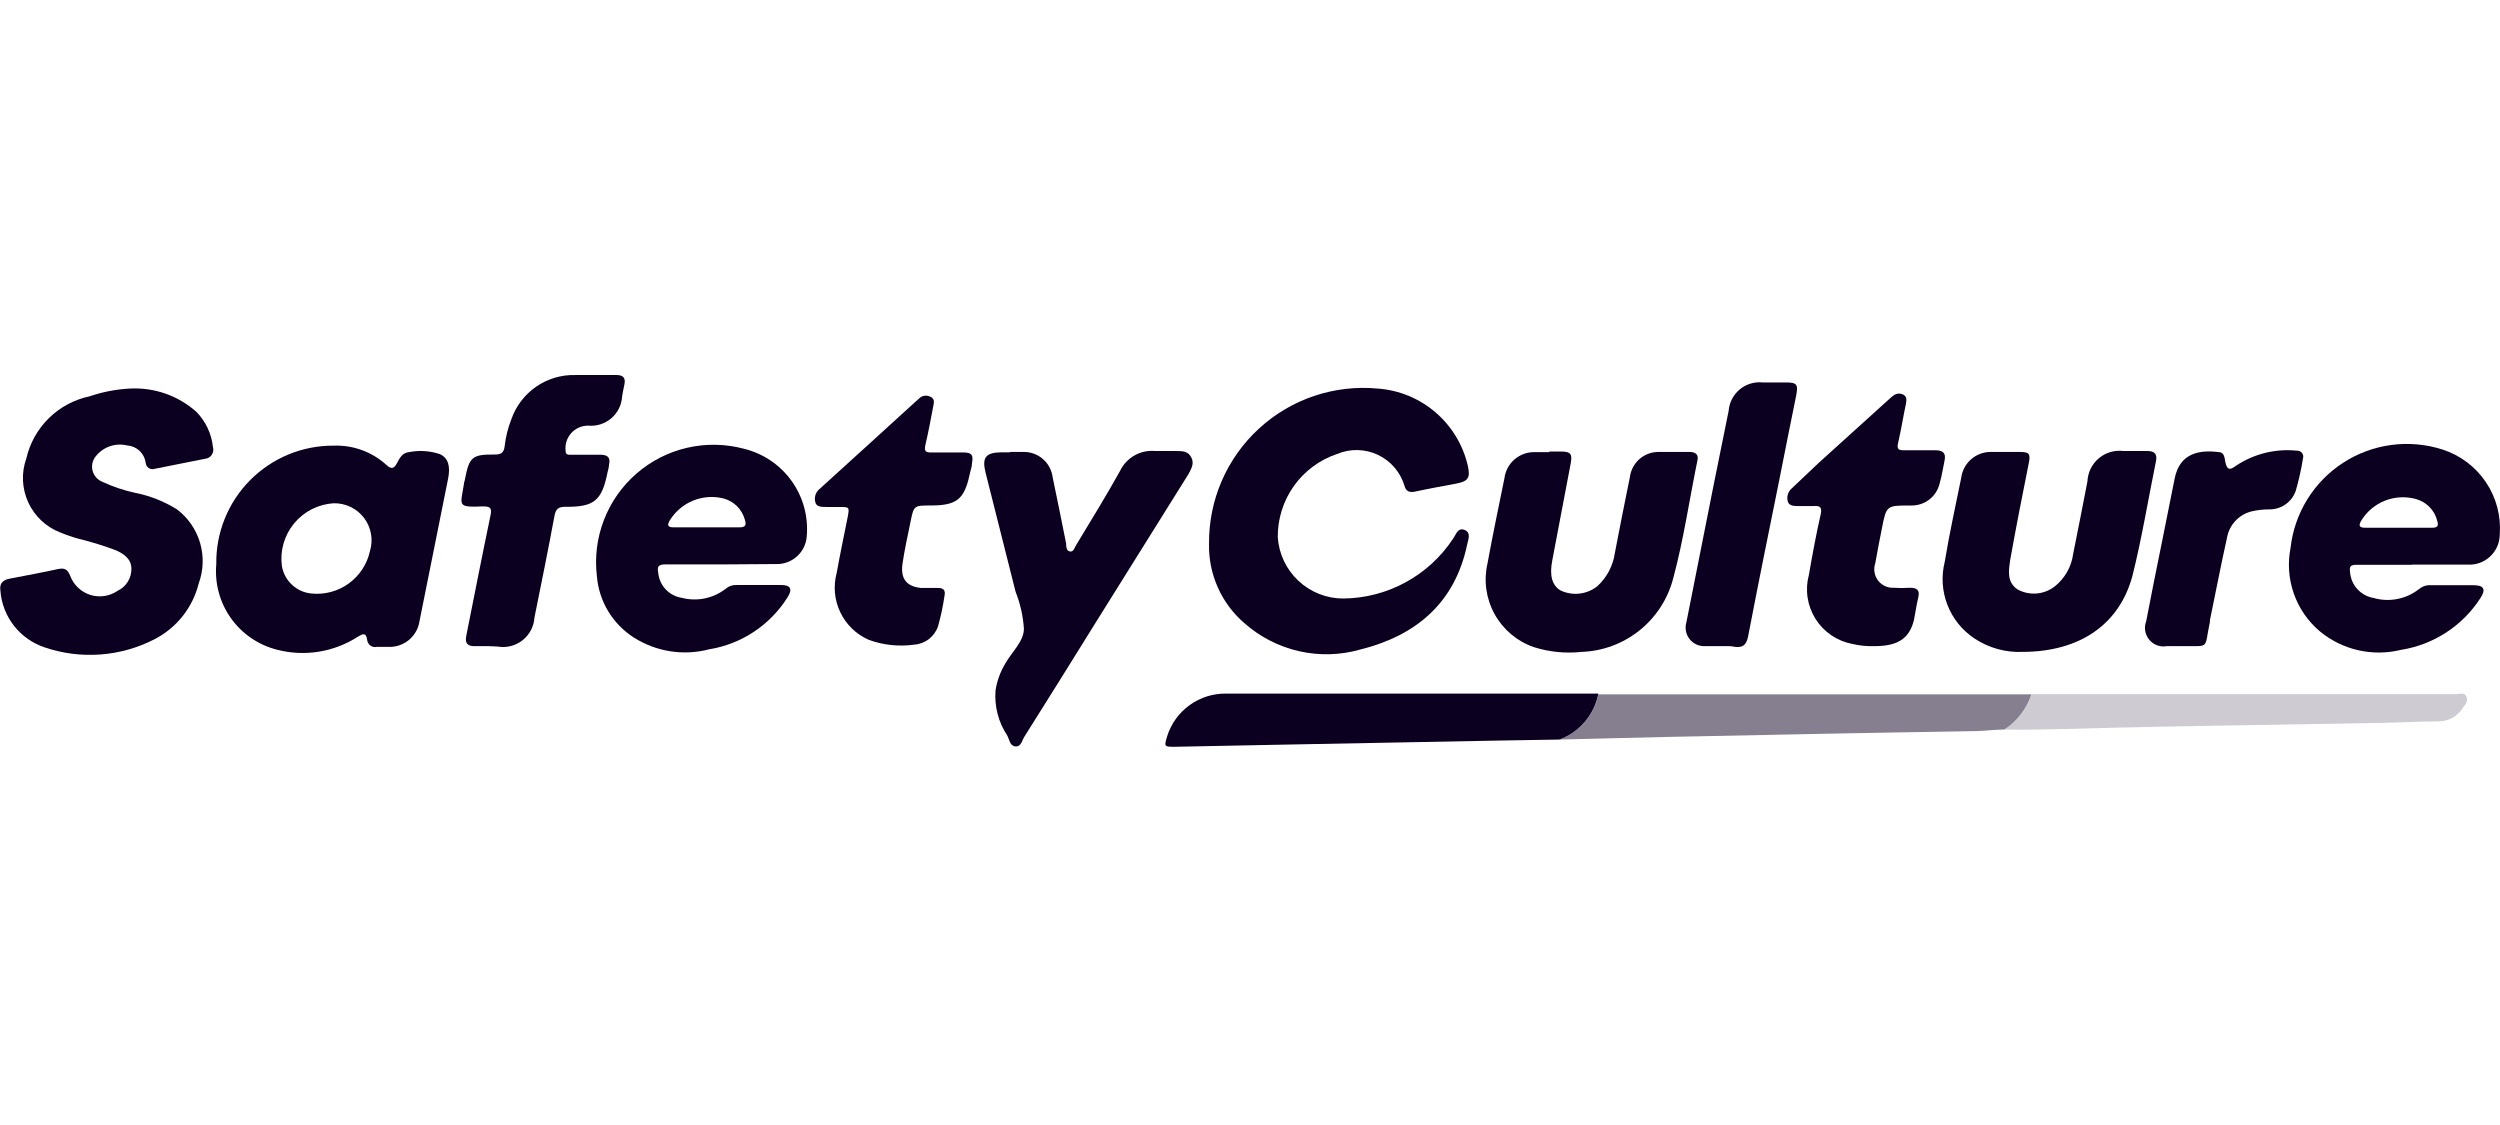 <svg width="160" height="72" viewBox="0 0 160 72" fill="none" xmlns="http://www.w3.org/2000/svg">
<path d="M77.378 34.807C77.364 33.423 77.64 32.051 78.19 30.781C78.74 29.51 79.55 28.37 80.569 27.433C81.587 26.496 82.791 25.783 84.103 25.341C85.415 24.899 86.805 24.738 88.183 24.868C89.549 24.969 90.847 25.506 91.885 26.401C92.923 27.296 93.646 28.5 93.947 29.837C94.113 30.596 93.947 30.81 93.188 30.952C92.429 31.094 91.444 31.272 90.567 31.462C90.235 31.533 89.986 31.462 89.891 31.106C89.764 30.673 89.547 30.271 89.254 29.928C88.962 29.584 88.6 29.307 88.192 29.113C87.784 28.919 87.34 28.814 86.889 28.804C86.438 28.794 85.99 28.879 85.573 29.054C84.458 29.428 83.489 30.146 82.807 31.105C82.125 32.064 81.765 33.215 81.778 34.392C81.85 35.453 82.323 36.447 83.1 37.174C83.877 37.901 84.901 38.305 85.965 38.305C87.362 38.293 88.734 37.936 89.96 37.268C91.186 36.6 92.23 35.641 92.998 34.474C93.188 34.214 93.295 33.739 93.733 33.917C94.172 34.095 93.959 34.534 93.9 34.842C93.117 38.59 90.626 40.678 87.068 41.567C85.789 41.933 84.438 41.971 83.14 41.677C81.842 41.382 80.639 40.765 79.643 39.883C78.914 39.257 78.332 38.477 77.941 37.599C77.549 36.721 77.357 35.768 77.378 34.807Z" fill="#0C0020"/>
<path d="M8.303 24.868C9.863 24.782 11.393 25.315 12.561 26.35C13.163 26.963 13.54 27.762 13.629 28.616C13.654 28.699 13.66 28.786 13.647 28.872C13.633 28.958 13.601 29.04 13.552 29.111C13.504 29.183 13.439 29.243 13.364 29.286C13.289 29.33 13.205 29.356 13.119 29.363L9.905 30.003C9.84 30.026 9.772 30.032 9.705 30.024C9.637 30.015 9.573 29.99 9.517 29.952C9.46 29.915 9.413 29.864 9.38 29.805C9.346 29.746 9.327 29.68 9.323 29.612C9.283 29.32 9.143 29.05 8.927 28.849C8.711 28.648 8.432 28.528 8.137 28.509C7.772 28.421 7.39 28.438 7.035 28.56C6.68 28.682 6.367 28.903 6.133 29.197C6.028 29.323 5.954 29.473 5.917 29.634C5.881 29.794 5.883 29.961 5.924 30.121C5.964 30.281 6.042 30.428 6.15 30.552C6.259 30.676 6.395 30.773 6.548 30.834C7.208 31.142 7.9 31.377 8.612 31.533C9.575 31.72 10.495 32.082 11.328 32.601C12.037 33.138 12.555 33.89 12.805 34.744C13.055 35.598 13.023 36.51 12.716 37.345C12.527 38.104 12.178 38.813 11.694 39.427C11.209 40.04 10.599 40.544 9.905 40.903C8.828 41.46 7.651 41.795 6.442 41.886C5.234 41.978 4.019 41.825 2.871 41.437C2.089 41.18 1.401 40.697 0.895 40.049C0.388 39.401 0.085 38.616 0.025 37.796C-0.046 37.345 0.179 37.12 0.606 37.036C1.65 36.835 2.682 36.645 3.713 36.42C4.129 36.337 4.318 36.42 4.496 36.859C4.604 37.146 4.776 37.405 4.999 37.615C5.222 37.826 5.49 37.983 5.783 38.075C6.075 38.166 6.385 38.19 6.688 38.143C6.992 38.097 7.28 37.982 7.533 37.807C7.797 37.683 8.021 37.484 8.176 37.236C8.332 36.988 8.413 36.701 8.41 36.408C8.41 35.779 7.948 35.459 7.426 35.222C6.651 34.929 5.859 34.684 5.054 34.486C4.65 34.377 4.254 34.242 3.868 34.083C2.956 33.734 2.218 33.042 1.81 32.156C1.402 31.269 1.357 30.258 1.685 29.339C1.91 28.36 2.411 27.466 3.127 26.762C3.844 26.058 4.747 25.573 5.73 25.366C6.56 25.082 7.427 24.914 8.303 24.868Z" fill="#0C0020"/>
<path d="M13.842 36.111C13.826 35.115 14.01 34.126 14.382 33.202C14.754 32.278 15.307 31.437 16.009 30.73C16.711 30.023 17.547 29.463 18.468 29.083C19.389 28.704 20.377 28.513 21.373 28.521C22.622 28.479 23.836 28.93 24.754 29.778C25.038 30.027 25.204 30.003 25.382 29.683C25.56 29.363 25.726 28.971 26.177 28.936C26.837 28.806 27.52 28.851 28.157 29.066C28.691 29.315 28.834 29.837 28.679 30.632L27.932 34.356C27.576 36.147 27.221 37.914 26.853 39.729C26.788 40.203 26.55 40.637 26.184 40.946C25.819 41.255 25.351 41.417 24.872 41.401H24.113C24.042 41.417 23.968 41.416 23.896 41.401C23.825 41.385 23.758 41.355 23.699 41.311C23.641 41.267 23.592 41.211 23.557 41.147C23.522 41.082 23.502 41.011 23.496 40.938C23.425 40.44 23.188 40.583 22.903 40.749C22.144 41.239 21.292 41.566 20.399 41.709C19.507 41.852 18.595 41.808 17.721 41.579C16.53 41.277 15.486 40.56 14.775 39.559C14.065 38.557 13.734 37.335 13.842 36.111ZM21.35 32.209C20.862 32.239 20.386 32.369 19.951 32.591C19.516 32.813 19.131 33.123 18.82 33.5C18.51 33.877 18.28 34.314 18.146 34.784C18.012 35.253 17.976 35.746 18.041 36.23C18.119 36.689 18.346 37.109 18.687 37.426C19.028 37.744 19.463 37.94 19.927 37.985C20.774 38.072 21.624 37.845 22.315 37.347C23.006 36.848 23.49 36.113 23.674 35.281C23.785 34.922 23.809 34.541 23.744 34.17C23.679 33.799 23.527 33.449 23.3 33.149C23.072 32.849 22.777 32.607 22.438 32.444C22.099 32.281 21.726 32.2 21.35 32.209Z" fill="#0C0020"/>
<path d="M46.126 36.123H42.568C42.129 36.123 42.046 36.266 42.129 36.669C42.166 37.062 42.333 37.432 42.604 37.719C42.874 38.007 43.233 38.197 43.623 38.258C44.104 38.385 44.608 38.399 45.095 38.3C45.582 38.202 46.04 37.992 46.434 37.689C46.627 37.519 46.877 37.429 47.134 37.44H49.992C50.597 37.44 50.739 37.701 50.407 38.222C49.855 39.102 49.123 39.854 48.258 40.429C47.393 41.004 46.415 41.388 45.39 41.555C44.579 41.768 43.733 41.811 42.905 41.683C42.077 41.554 41.283 41.256 40.575 40.808C39.905 40.383 39.342 39.808 38.93 39.129C38.519 38.45 38.27 37.685 38.203 36.894C38.054 35.672 38.207 34.432 38.649 33.283C39.092 32.134 39.809 31.111 40.739 30.305C41.669 29.498 42.782 28.931 43.982 28.656C45.182 28.38 46.431 28.403 47.62 28.722C48.853 29.024 49.936 29.759 50.672 30.794C51.408 31.828 51.748 33.092 51.629 34.356C51.587 34.842 51.361 35.292 50.997 35.617C50.633 35.941 50.159 36.114 49.672 36.099L46.126 36.123ZM45.201 33.751C45.9 33.751 46.612 33.751 47.312 33.751C47.739 33.751 47.774 33.585 47.668 33.253C47.579 32.928 47.406 32.632 47.167 32.394C46.927 32.157 46.63 31.987 46.304 31.901C45.659 31.74 44.98 31.788 44.364 32.037C43.748 32.287 43.227 32.725 42.876 33.289C42.674 33.621 42.734 33.751 43.125 33.751H45.201Z" fill="#0C0020"/>
<path d="M154.363 36.147C153.177 36.147 151.991 36.147 150.805 36.147C150.414 36.147 150.355 36.277 150.402 36.609C150.431 37.015 150.595 37.399 150.868 37.7C151.141 38.001 151.507 38.202 151.908 38.27C152.401 38.411 152.919 38.434 153.422 38.337C153.925 38.24 154.397 38.026 154.802 37.712C155.009 37.533 155.276 37.44 155.549 37.452H158.277C158.965 37.452 159.119 37.701 158.752 38.27C158.186 39.151 157.44 39.902 156.563 40.475C155.686 41.047 154.698 41.427 153.664 41.591C152.765 41.812 151.827 41.82 150.925 41.614C150.023 41.408 149.182 40.994 148.469 40.405C147.709 39.763 147.134 38.93 146.805 37.992C146.475 37.053 146.403 36.044 146.595 35.068C146.717 33.966 147.083 32.905 147.666 31.962C148.249 31.018 149.034 30.216 149.965 29.614C150.896 29.011 151.949 28.623 153.048 28.477C154.147 28.331 155.265 28.431 156.32 28.77C157.454 29.134 158.431 29.869 159.096 30.857C159.761 31.844 160.074 33.027 159.985 34.214C159.982 34.477 159.926 34.738 159.82 34.979C159.713 35.22 159.559 35.438 159.366 35.617C159.173 35.797 158.945 35.935 158.697 36.025C158.448 36.114 158.185 36.151 157.921 36.135H154.363V36.147ZM153.486 33.775H155.668C156.012 33.775 156.071 33.644 155.988 33.348C155.907 33.011 155.736 32.702 155.494 32.454C155.252 32.205 154.947 32.027 154.612 31.936C153.961 31.757 153.268 31.794 152.639 32.042C152.01 32.29 151.479 32.736 151.125 33.312C150.948 33.609 150.959 33.775 151.363 33.775H153.486Z" fill="#0C0020"/>
<path d="M64.652 28.924C64.937 28.924 65.233 28.924 65.518 28.924C65.97 28.92 66.408 29.082 66.749 29.38C67.09 29.677 67.31 30.088 67.368 30.537C67.665 31.948 67.949 33.372 68.234 34.795C68.234 34.973 68.234 35.245 68.471 35.293C68.708 35.34 68.768 35.056 68.863 34.902C69.811 33.336 70.772 31.77 71.674 30.157C71.872 29.735 72.196 29.384 72.601 29.152C73.007 28.921 73.474 28.82 73.939 28.865C74.366 28.865 74.805 28.865 75.243 28.865C75.682 28.865 76.026 28.865 76.24 29.268C76.453 29.671 76.24 29.991 76.074 30.323L70.144 39.812C68.625 42.255 67.107 44.698 65.565 47.141C65.411 47.379 65.352 47.806 64.984 47.77C64.617 47.734 64.605 47.319 64.462 47.07C63.895 46.217 63.632 45.198 63.715 44.176C63.811 43.568 64.025 42.984 64.344 42.457C64.759 41.721 65.53 41.045 65.53 40.239C65.476 39.425 65.296 38.625 64.996 37.867L63.075 30.241C62.838 29.292 63.075 28.96 64.083 28.948H64.629L64.652 28.924Z" fill="#0C0020"/>
<path d="M129.457 41.721C128.364 41.77 127.284 41.471 126.373 40.867C125.585 40.347 124.978 39.596 124.636 38.716C124.294 37.837 124.234 36.873 124.463 35.957C124.76 34.154 125.151 32.399 125.519 30.573C125.579 30.116 125.804 29.696 126.151 29.393C126.498 29.09 126.944 28.923 127.405 28.924C128.021 28.924 128.591 28.924 129.255 28.924C129.919 28.924 129.955 29.078 129.836 29.671C129.421 31.735 129.018 33.787 128.65 35.85C128.555 36.538 128.425 37.25 129.124 37.724C129.495 37.927 129.917 38.017 130.339 37.983C130.76 37.95 131.163 37.794 131.497 37.535C132.149 37.02 132.574 36.271 132.683 35.447C132.991 33.905 133.299 32.363 133.596 30.81C133.608 30.526 133.679 30.248 133.805 29.993C133.931 29.738 134.108 29.512 134.325 29.329C134.542 29.146 134.795 29.011 135.068 28.931C135.341 28.851 135.627 28.828 135.909 28.865H137.439C137.866 28.865 138.079 29.043 137.984 29.505C137.486 31.948 137.083 34.427 136.478 36.847C135.648 39.954 133.121 41.709 129.457 41.721Z" fill="#0C0020"/>
<path d="M99.118 28.9H99.936C100.518 28.9 100.636 29.066 100.529 29.636L99.344 35.874C99.154 36.858 99.344 37.463 99.865 37.783C100.246 37.966 100.671 38.038 101.091 37.989C101.51 37.941 101.908 37.775 102.237 37.511C102.843 36.953 103.237 36.203 103.352 35.388C103.661 33.775 103.981 32.15 104.313 30.537C104.368 30.087 104.588 29.674 104.929 29.376C105.271 29.079 105.71 28.918 106.163 28.924C106.815 28.924 107.468 28.924 108.12 28.924C108.44 28.924 108.725 29.043 108.642 29.434C108.12 31.972 107.752 34.546 107.076 37.048C106.731 38.351 105.977 39.508 104.924 40.35C103.871 41.191 102.576 41.672 101.229 41.721C100.195 41.833 99.149 41.728 98.157 41.413C97.088 41.041 96.194 40.286 95.649 39.294C95.103 38.301 94.945 37.142 95.204 36.04C95.536 34.225 95.916 32.411 96.284 30.608C96.342 30.142 96.57 29.713 96.925 29.405C97.279 29.096 97.735 28.929 98.205 28.936C98.525 28.936 98.857 28.936 99.189 28.936L99.118 28.9Z" fill="#0C0020"/>
<path d="M31.289 41.354H30.352C29.901 41.354 29.747 41.14 29.842 40.689C30.352 38.139 30.85 35.578 31.384 33.028C31.503 32.506 31.384 32.399 30.874 32.411C29.202 32.482 29.486 32.34 29.688 30.988C29.688 30.881 29.747 30.774 29.759 30.667C30.032 29.244 30.221 29.078 31.657 29.09C32.06 29.09 32.238 28.995 32.297 28.568C32.363 27.975 32.507 27.393 32.724 26.837C33.019 25.988 33.577 25.255 34.317 24.745C35.058 24.235 35.941 23.975 36.84 24.002C37.705 24.002 38.583 24.002 39.461 24.002C39.888 24.002 40.054 24.192 39.959 24.619C39.9 24.868 39.864 25.117 39.816 25.366C39.802 25.634 39.733 25.897 39.614 26.138C39.495 26.379 39.329 26.593 39.125 26.768C38.921 26.943 38.684 27.075 38.428 27.156C38.172 27.237 37.902 27.266 37.634 27.24C37.429 27.24 37.227 27.284 37.04 27.368C36.853 27.452 36.686 27.575 36.551 27.729C36.415 27.883 36.313 28.063 36.253 28.259C36.192 28.455 36.174 28.661 36.199 28.865C36.199 29.149 36.436 29.102 36.602 29.102H38.405C38.88 29.102 39.093 29.268 38.974 29.754C38.974 29.92 38.915 30.074 38.88 30.24C38.524 32.031 38.026 32.458 36.187 32.435C35.713 32.435 35.571 32.589 35.487 33.016C35.084 35.186 34.645 37.345 34.207 39.515C34.189 39.8 34.112 40.077 33.98 40.33C33.847 40.582 33.663 40.803 33.439 40.979C33.215 41.155 32.956 41.282 32.679 41.35C32.403 41.419 32.115 41.428 31.834 41.377L31.289 41.354Z" fill="#0C0020"/>
<path d="M119.968 41.353C119.49 41.369 119.011 41.321 118.545 41.211C118.063 41.12 117.605 40.931 117.2 40.654C116.795 40.378 116.451 40.021 116.191 39.606C115.93 39.19 115.758 38.725 115.686 38.24C115.613 37.755 115.642 37.261 115.77 36.787C115.995 35.495 116.232 34.19 116.529 32.897C116.624 32.434 116.458 32.363 116.066 32.387H115.094C114.845 32.387 114.524 32.387 114.429 32.126C114.381 31.98 114.375 31.823 114.413 31.674C114.451 31.525 114.531 31.389 114.643 31.284L116.41 29.612L120.893 25.555C120.996 25.455 121.107 25.363 121.225 25.283C121.319 25.223 121.428 25.19 121.54 25.19C121.651 25.19 121.76 25.223 121.854 25.283C122.044 25.413 122.02 25.603 121.985 25.817C121.807 26.647 121.676 27.489 121.486 28.319C121.38 28.746 121.486 28.829 121.913 28.817H123.87C124.333 28.817 124.558 28.983 124.451 29.481C124.345 29.979 124.274 30.478 124.131 30.964C124.032 31.363 123.802 31.717 123.477 31.969C123.152 32.221 122.751 32.355 122.34 32.352H122.234C120.739 32.352 120.727 32.352 120.443 33.81C120.3 34.546 120.146 35.293 120.016 36.052C119.953 36.235 119.937 36.431 119.968 36.623C119.999 36.814 120.076 36.995 120.193 37.149C120.31 37.304 120.464 37.427 120.639 37.509C120.815 37.59 121.008 37.628 121.202 37.617C121.545 37.641 121.89 37.641 122.234 37.617C122.684 37.617 122.886 37.76 122.767 38.246C122.649 38.732 122.589 39.207 122.494 39.681C122.198 40.867 121.463 41.353 119.968 41.353Z" fill="#0C0020"/>
<path d="M59.552 32.351C58.496 32.351 58.484 32.351 58.271 33.407C58.057 34.463 57.891 35.174 57.761 36.076C57.63 36.977 57.962 37.534 58.947 37.629C59.315 37.629 59.682 37.629 60.038 37.629C60.394 37.629 60.513 37.795 60.453 38.104C60.357 38.768 60.218 39.426 60.038 40.072C59.929 40.399 59.725 40.686 59.453 40.897C59.181 41.108 58.852 41.234 58.508 41.258C57.529 41.394 56.531 41.288 55.602 40.95C54.802 40.6 54.155 39.973 53.778 39.185C53.401 38.397 53.321 37.499 53.55 36.657C53.764 35.471 54.013 34.285 54.25 33.099C54.369 32.458 54.369 32.446 53.728 32.446H52.863C52.614 32.446 52.293 32.446 52.198 32.197C52.142 32.042 52.135 31.874 52.178 31.715C52.22 31.556 52.31 31.414 52.436 31.308L55.413 28.604L58.591 25.71L58.793 25.532C58.883 25.428 59.006 25.358 59.142 25.332C59.277 25.306 59.417 25.326 59.54 25.389C59.86 25.532 59.765 25.805 59.718 26.054C59.564 26.872 59.41 27.69 59.22 28.497C59.149 28.853 59.22 28.959 59.587 28.959H61.663C62.197 28.959 62.303 29.125 62.209 29.635C62.209 29.884 62.102 30.134 62.054 30.383C61.71 31.984 61.2 32.351 59.552 32.351Z" fill="#0C0020"/>
<path d="M99.806 47.331L95.596 47.402L81.185 47.675L75.184 47.794C74.508 47.794 74.496 47.794 74.698 47.118C74.951 46.314 75.458 45.614 76.142 45.123C76.826 44.631 77.651 44.374 78.493 44.39H90.887H102.297C102.168 45.053 101.872 45.671 101.436 46.186C101 46.701 100.438 47.096 99.806 47.331Z" fill="#0C0020"/>
<path opacity="0.5" d="M99.805 47.331C100.432 47.1 100.989 46.712 101.425 46.206C101.861 45.7 102.16 45.091 102.296 44.437C102.45 44.437 102.616 44.437 102.782 44.437H129.516H130.014C129.706 45.365 129.091 46.16 128.27 46.691C127.689 46.691 127.084 46.774 126.539 46.786L117.809 46.94L106.625 47.165L99.805 47.331Z" fill="#0C0020"/>
<path d="M110.148 41.353H109.116C108.927 41.362 108.738 41.324 108.566 41.245C108.394 41.165 108.244 41.045 108.128 40.895C108.011 40.745 107.933 40.57 107.899 40.383C107.864 40.197 107.875 40.005 107.93 39.824L109.674 31.035C109.994 29.434 110.326 27.845 110.634 26.291C110.655 26.027 110.728 25.77 110.85 25.535C110.972 25.3 111.139 25.092 111.343 24.923C111.546 24.754 111.781 24.627 112.034 24.55C112.288 24.474 112.554 24.448 112.817 24.476H114.287C115.011 24.476 115.094 24.607 114.952 25.33C114.596 27.074 114.252 28.805 113.908 30.549C113.22 33.941 112.532 37.333 111.88 40.725C111.773 41.235 111.583 41.46 111.061 41.401C110.729 41.33 110.48 41.353 110.148 41.353Z" fill="#0C0020"/>
<path d="M139.597 41.353H138.672C138.465 41.39 138.253 41.372 138.056 41.299C137.859 41.227 137.684 41.104 137.55 40.942C137.417 40.781 137.328 40.587 137.294 40.38C137.259 40.173 137.281 39.96 137.355 39.764C137.676 38.08 138.019 36.396 138.363 34.7L139.182 30.608C139.514 28.971 140.795 28.782 142.005 28.936C142.36 28.936 142.372 29.315 142.42 29.564C142.526 30.027 142.657 30.145 143.096 29.813C144.237 29.05 145.608 28.706 146.974 28.841C147.039 28.834 147.105 28.843 147.165 28.868C147.226 28.892 147.279 28.932 147.32 28.983C147.362 29.034 147.39 29.094 147.402 29.158C147.414 29.222 147.409 29.289 147.389 29.351C147.277 30.047 147.123 30.737 146.927 31.415C146.804 31.765 146.575 32.069 146.27 32.282C145.966 32.495 145.602 32.606 145.231 32.6C144.831 32.598 144.432 32.646 144.045 32.743C143.657 32.85 143.309 33.066 143.04 33.364C142.771 33.662 142.593 34.031 142.526 34.427C142.135 36.17 141.791 37.985 141.435 39.693C141.435 39.693 141.435 39.764 141.435 39.8C141.044 41.626 141.483 41.318 139.597 41.353Z" fill="#0C0020"/>
<path opacity="0.2" d="M128.271 46.691C129.102 46.161 129.726 45.361 130.038 44.425H130.631H157.198C157.411 44.425 157.708 44.295 157.838 44.556C157.969 44.817 157.838 45.042 157.649 45.256C157.49 45.533 157.26 45.764 156.983 45.925C156.706 46.085 156.391 46.169 156.071 46.169C154.885 46.169 153.699 46.24 152.418 46.264L143.428 46.418C139.87 46.477 136.312 46.537 132.754 46.643C131.259 46.667 129.753 46.726 128.271 46.691Z" fill="#0C0020"/>
</svg>
